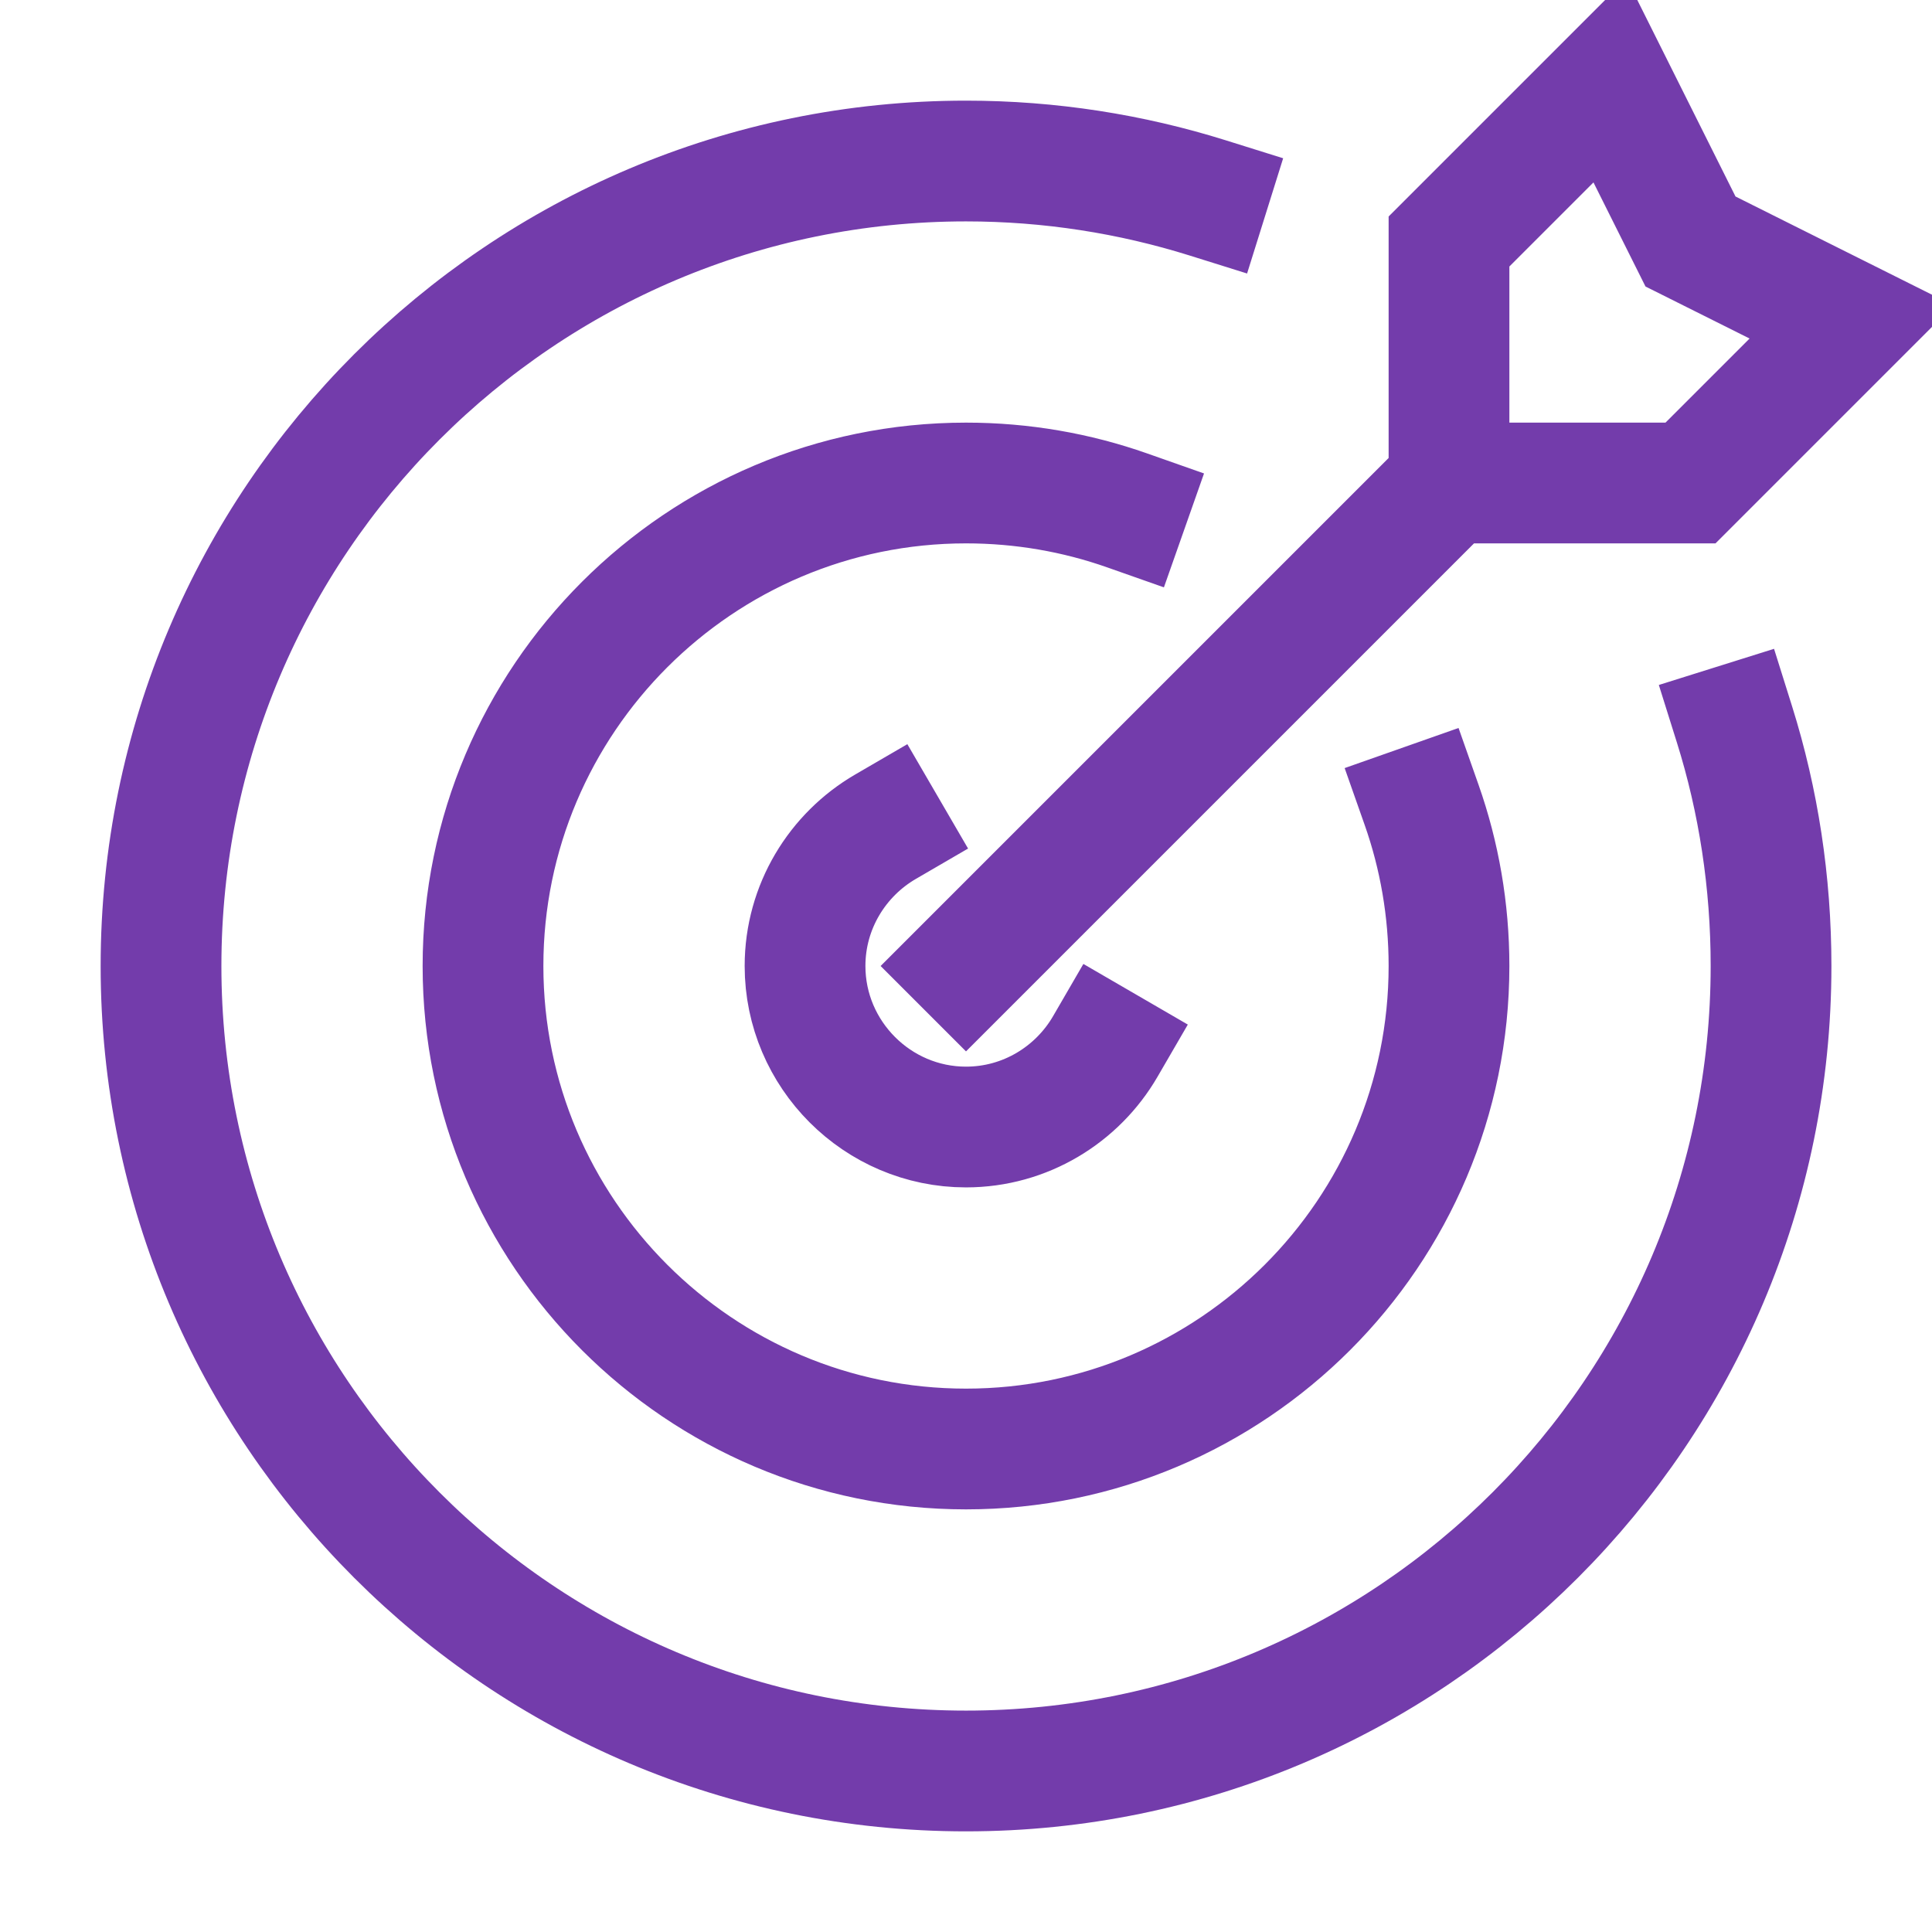 <?xml version="1.0" encoding="UTF-8"?> <svg xmlns="http://www.w3.org/2000/svg" width="32" height="32" viewBox="0 0 32 32" fill="none"><g clip-path="url(#clip0_338_6559)"><path d="M16 16L24 8M24 8V4L26.667 1.333L28 4L30.667 5.333L28 8H24ZM28.729 12C29.125 13.262 29.334 14.609 29.334 16C29.334 23.36 23.36 29.333 16 29.333C8.64 29.333 2.667 23.36 2.667 16C2.667 8.64 8.64 2.667 16 2.667C17.391 2.667 18.738 2.882 20 3.277M23.547 13.333C23.841 14.168 24 15.068 24 16C24 20.413 20.414 24 16 24C11.587 24 8 20.413 8 16C8 11.587 11.587 8 16 8C16.933 8 17.832 8.159 18.667 8.453M18.307 17.333C17.845 18.129 16.982 18.667 16 18.667C14.534 18.667 13.334 17.467 13.334 16C13.334 15.018 13.871 14.156 14.667 13.693" stroke="#733CAB" stroke-width="2" stroke-linecap="square"></path></g><defs><clipPath id="clip0_338_6559"><rect width="32" height="32" fill="white"></rect></clipPath></defs></svg> 
